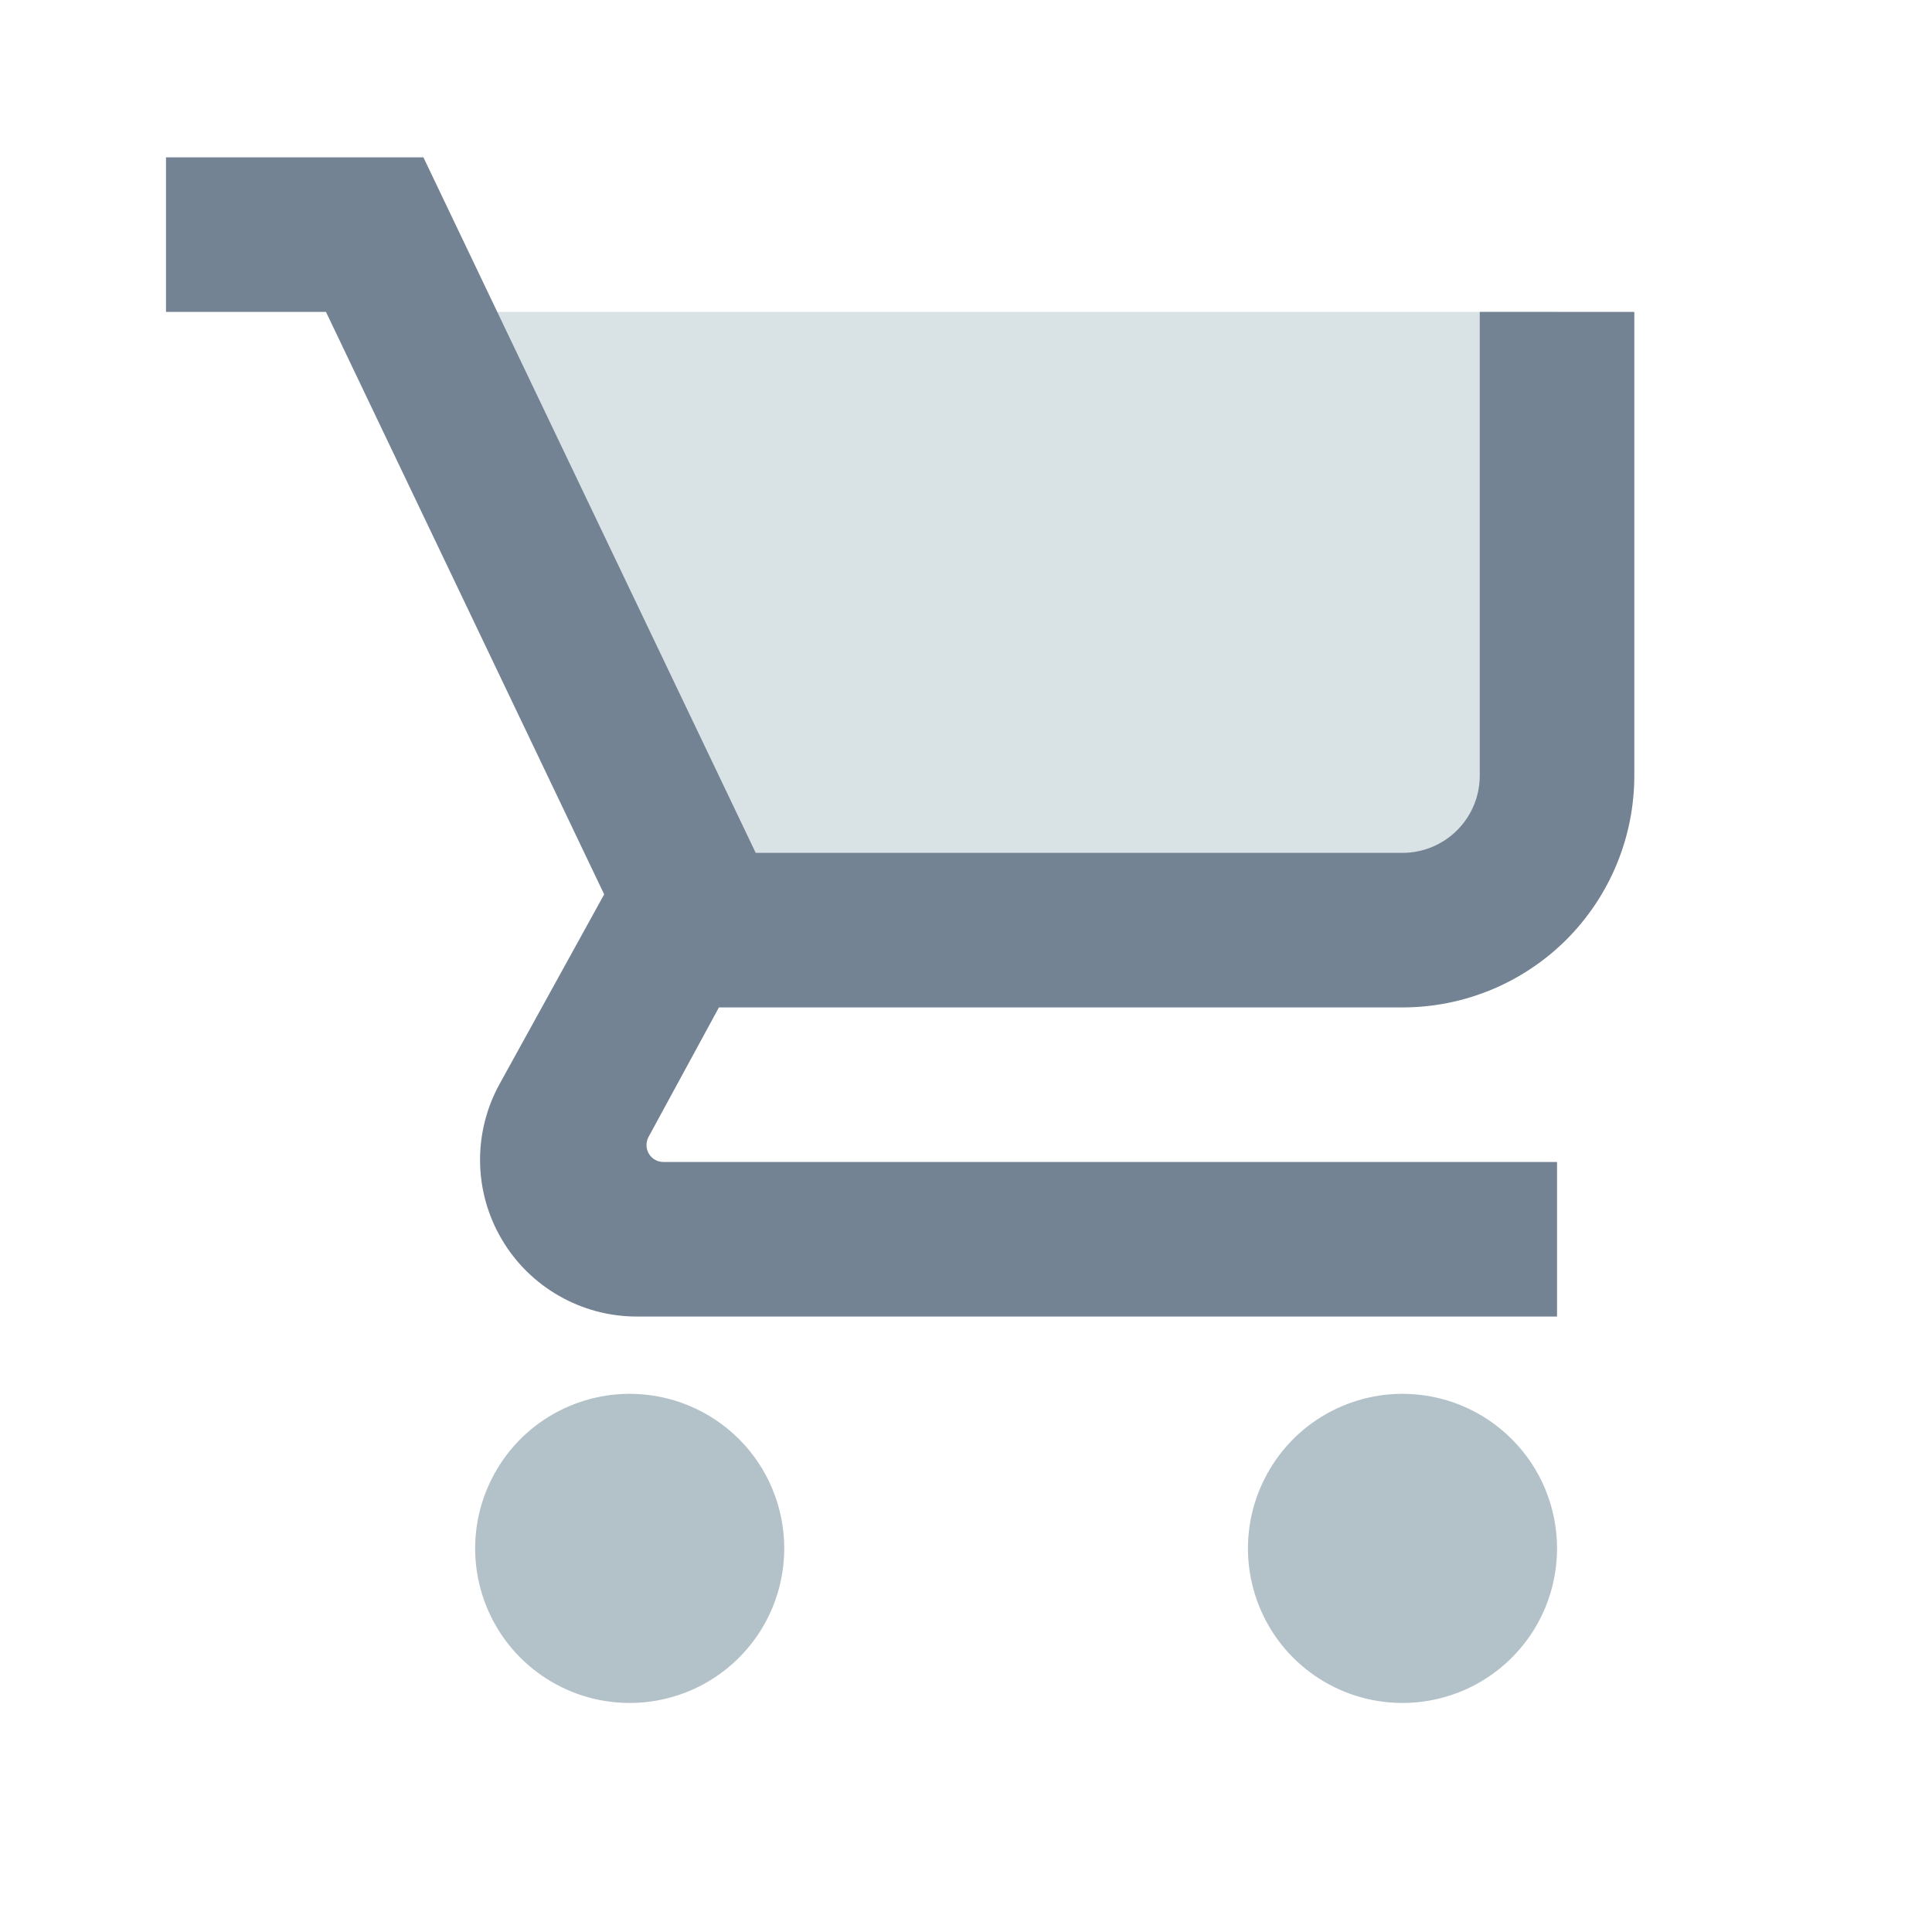 <svg width="25" height="25" viewBox="0 0 25 25" fill="none" xmlns="http://www.w3.org/2000/svg">
<path d="M6.148 4.036H20.148V11.036C20.148 11.302 20.043 11.556 19.855 11.743C19.668 11.931 19.413 12.036 19.148 12.036H9.779L6.148 4.036Z" fill="#D9E3E6"/>
<path d="M9.303 13.036H18.148C18.944 13.036 19.707 12.72 20.27 12.158C20.832 11.595 21.148 10.832 21.148 10.036V4.036H19.148V10.036C19.148 10.302 19.043 10.556 18.855 10.743C18.668 10.931 18.413 11.036 18.148 11.036H9.779L5.479 2.036H2.148V4.036H4.218L7.818 11.573L6.464 14.028C6.294 14.337 6.207 14.685 6.212 15.037C6.217 15.39 6.314 15.735 6.494 16.039C6.673 16.343 6.928 16.594 7.235 16.769C7.541 16.944 7.887 17.036 8.24 17.036H20.148V15.036H8.585C8.547 15.036 8.51 15.027 8.477 15.008C8.443 14.989 8.416 14.962 8.396 14.929C8.377 14.896 8.366 14.859 8.366 14.821C8.365 14.783 8.374 14.745 8.392 14.712L9.303 13.036Z" fill="#738394"/>
<path d="M8.148 18.036C7.753 18.036 7.366 18.154 7.037 18.373C6.708 18.593 6.452 18.906 6.301 19.271C6.149 19.637 6.11 20.039 6.187 20.427C6.264 20.814 6.454 21.171 6.734 21.451C7.014 21.73 7.37 21.921 7.758 21.998C8.146 22.075 8.548 22.035 8.914 21.884C9.279 21.733 9.591 21.476 9.811 21.148C10.031 20.819 10.148 20.432 10.148 20.036C10.148 19.506 9.938 18.997 9.563 18.622C9.187 18.247 8.679 18.036 8.148 18.036Z" fill="#B3C1C9"/>
<path d="M18.148 18.036C17.753 18.036 17.366 18.154 17.037 18.373C16.708 18.593 16.452 18.906 16.301 19.271C16.149 19.637 16.11 20.039 16.187 20.427C16.264 20.814 16.454 21.171 16.734 21.451C17.014 21.73 17.37 21.921 17.758 21.998C18.146 22.075 18.548 22.035 18.914 21.884C19.279 21.733 19.591 21.476 19.811 21.148C20.031 20.819 20.148 20.432 20.148 20.036C20.148 19.506 19.938 18.997 19.562 18.622C19.188 18.247 18.679 18.036 18.148 18.036Z" fill="#B3C1C9"/>
</svg>
